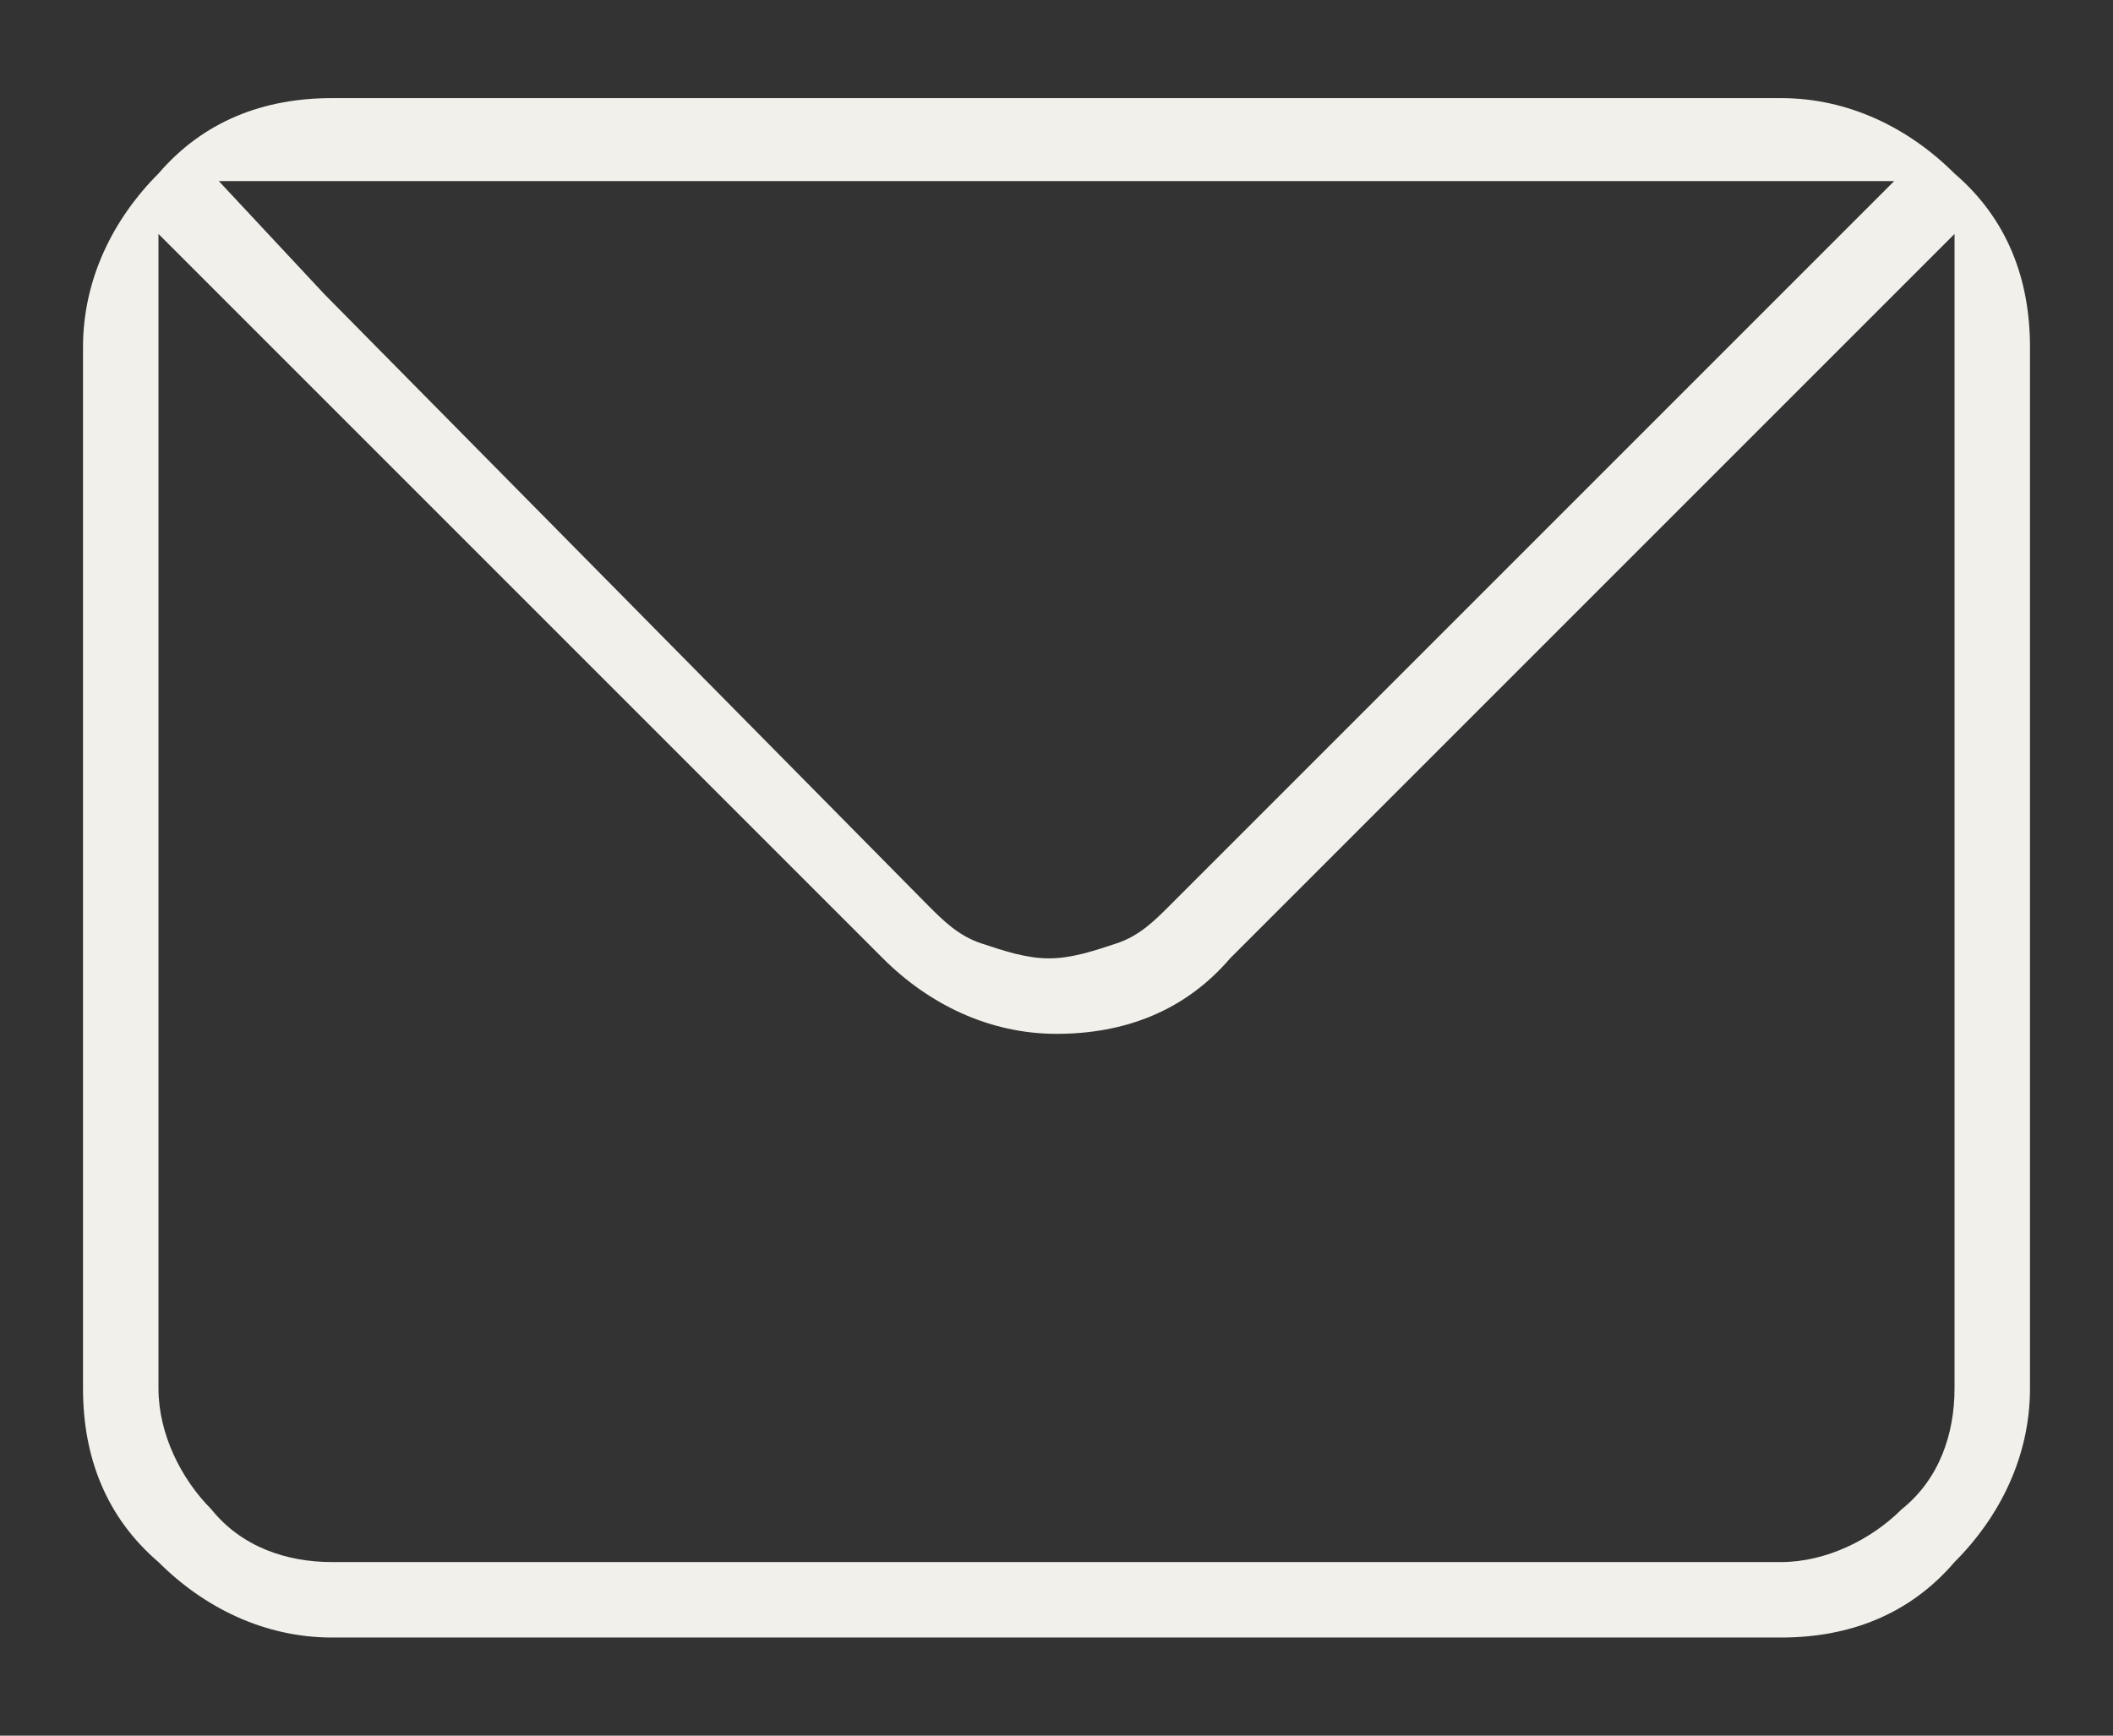 <?xml version="1.0" encoding="utf-8"?>
<!-- Generator: Adobe Illustrator 27.0.0, SVG Export Plug-In . SVG Version: 6.00 Build 0)  -->
<svg version="1.1" id="Layer_1" xmlns="http://www.w3.org/2000/svg" xmlns:xlink="http://www.w3.org/1999/xlink" x="0px" y="0px"
	 viewBox="0 0 28 23" style="enable-background:new 0 0 28 23;" xml:space="preserve">
<rect x="0" y="0" width="28" height="23" fill="#333333" stroke="none"/>
<style type="text/css">
	.st0{fill:none;}
	.st1{fill:#F1F0EA;}
</style>
<g>
	<path class="st0" d="M14,14.5c-1.1,0-2.1-0.4-2.9-1.2L3,5.2v13.2c0,0.4,0.1,0.7,0.4,1c0.3,0.3,0.6,0.4,1,0.4h19.2
		c0.4,0,0.7-0.1,1-0.4c0.3-0.3,0.4-0.6,0.4-1V5.2l-8.1,8.1C16.1,14,15.1,14.5,14,14.5z"/>
	<path class="st0" d="M13.5,11.6c0.2,0.1,0.3,0.1,0.5,0.1s0.4,0,0.5-0.1c0.2-0.1,0.3-0.2,0.4-0.3l8.1-8.1H4.9l8.1,8.1
		C13.2,11.5,13.3,11.6,13.5,11.6z"/>
	<path class="st1" d="M23.6,1.3H4.4c-0.9,0-1.7,0.3-2.3,1c-0.6,0.6-1,1.4-1,2.3v13.8c0,0.9,0.3,1.7,1,2.3c0.6,0.6,1.4,1,2.3,1h19.2
		c0.9,0,1.7-0.3,2.3-1c0.6-0.6,1-1.4,1-2.3V4.6c0-0.9-0.3-1.7-1-2.3C25.3,1.7,24.5,1.3,23.6,1.3z M4.9,2.4h18.1h2.1l-1.5,1.5
		l-8.1,8.1c-0.2,0.2-0.4,0.4-0.7,0.5c-0.3,0.1-0.6,0.2-0.9,0.2c-0.3,0-0.6-0.1-0.9-0.2c-0.3-0.1-0.5-0.3-0.7-0.5L4.3,3.9L2.9,2.4
		H4.9z M25.9,5.2v13.2c0,0.6-0.2,1.2-0.7,1.6c-0.4,0.4-1,0.7-1.6,0.7H4.4c-0.6,0-1.2-0.2-1.6-0.7c-0.4-0.4-0.7-1-0.7-1.6V5.2V3.1
		l1.5,1.5l8.1,8.1c0.6,0.6,1.4,1,2.3,1c0.9,0,1.7-0.3,2.3-1l8.1-8.1l1.5-1.5V5.2z"/>
</g>
</svg>
